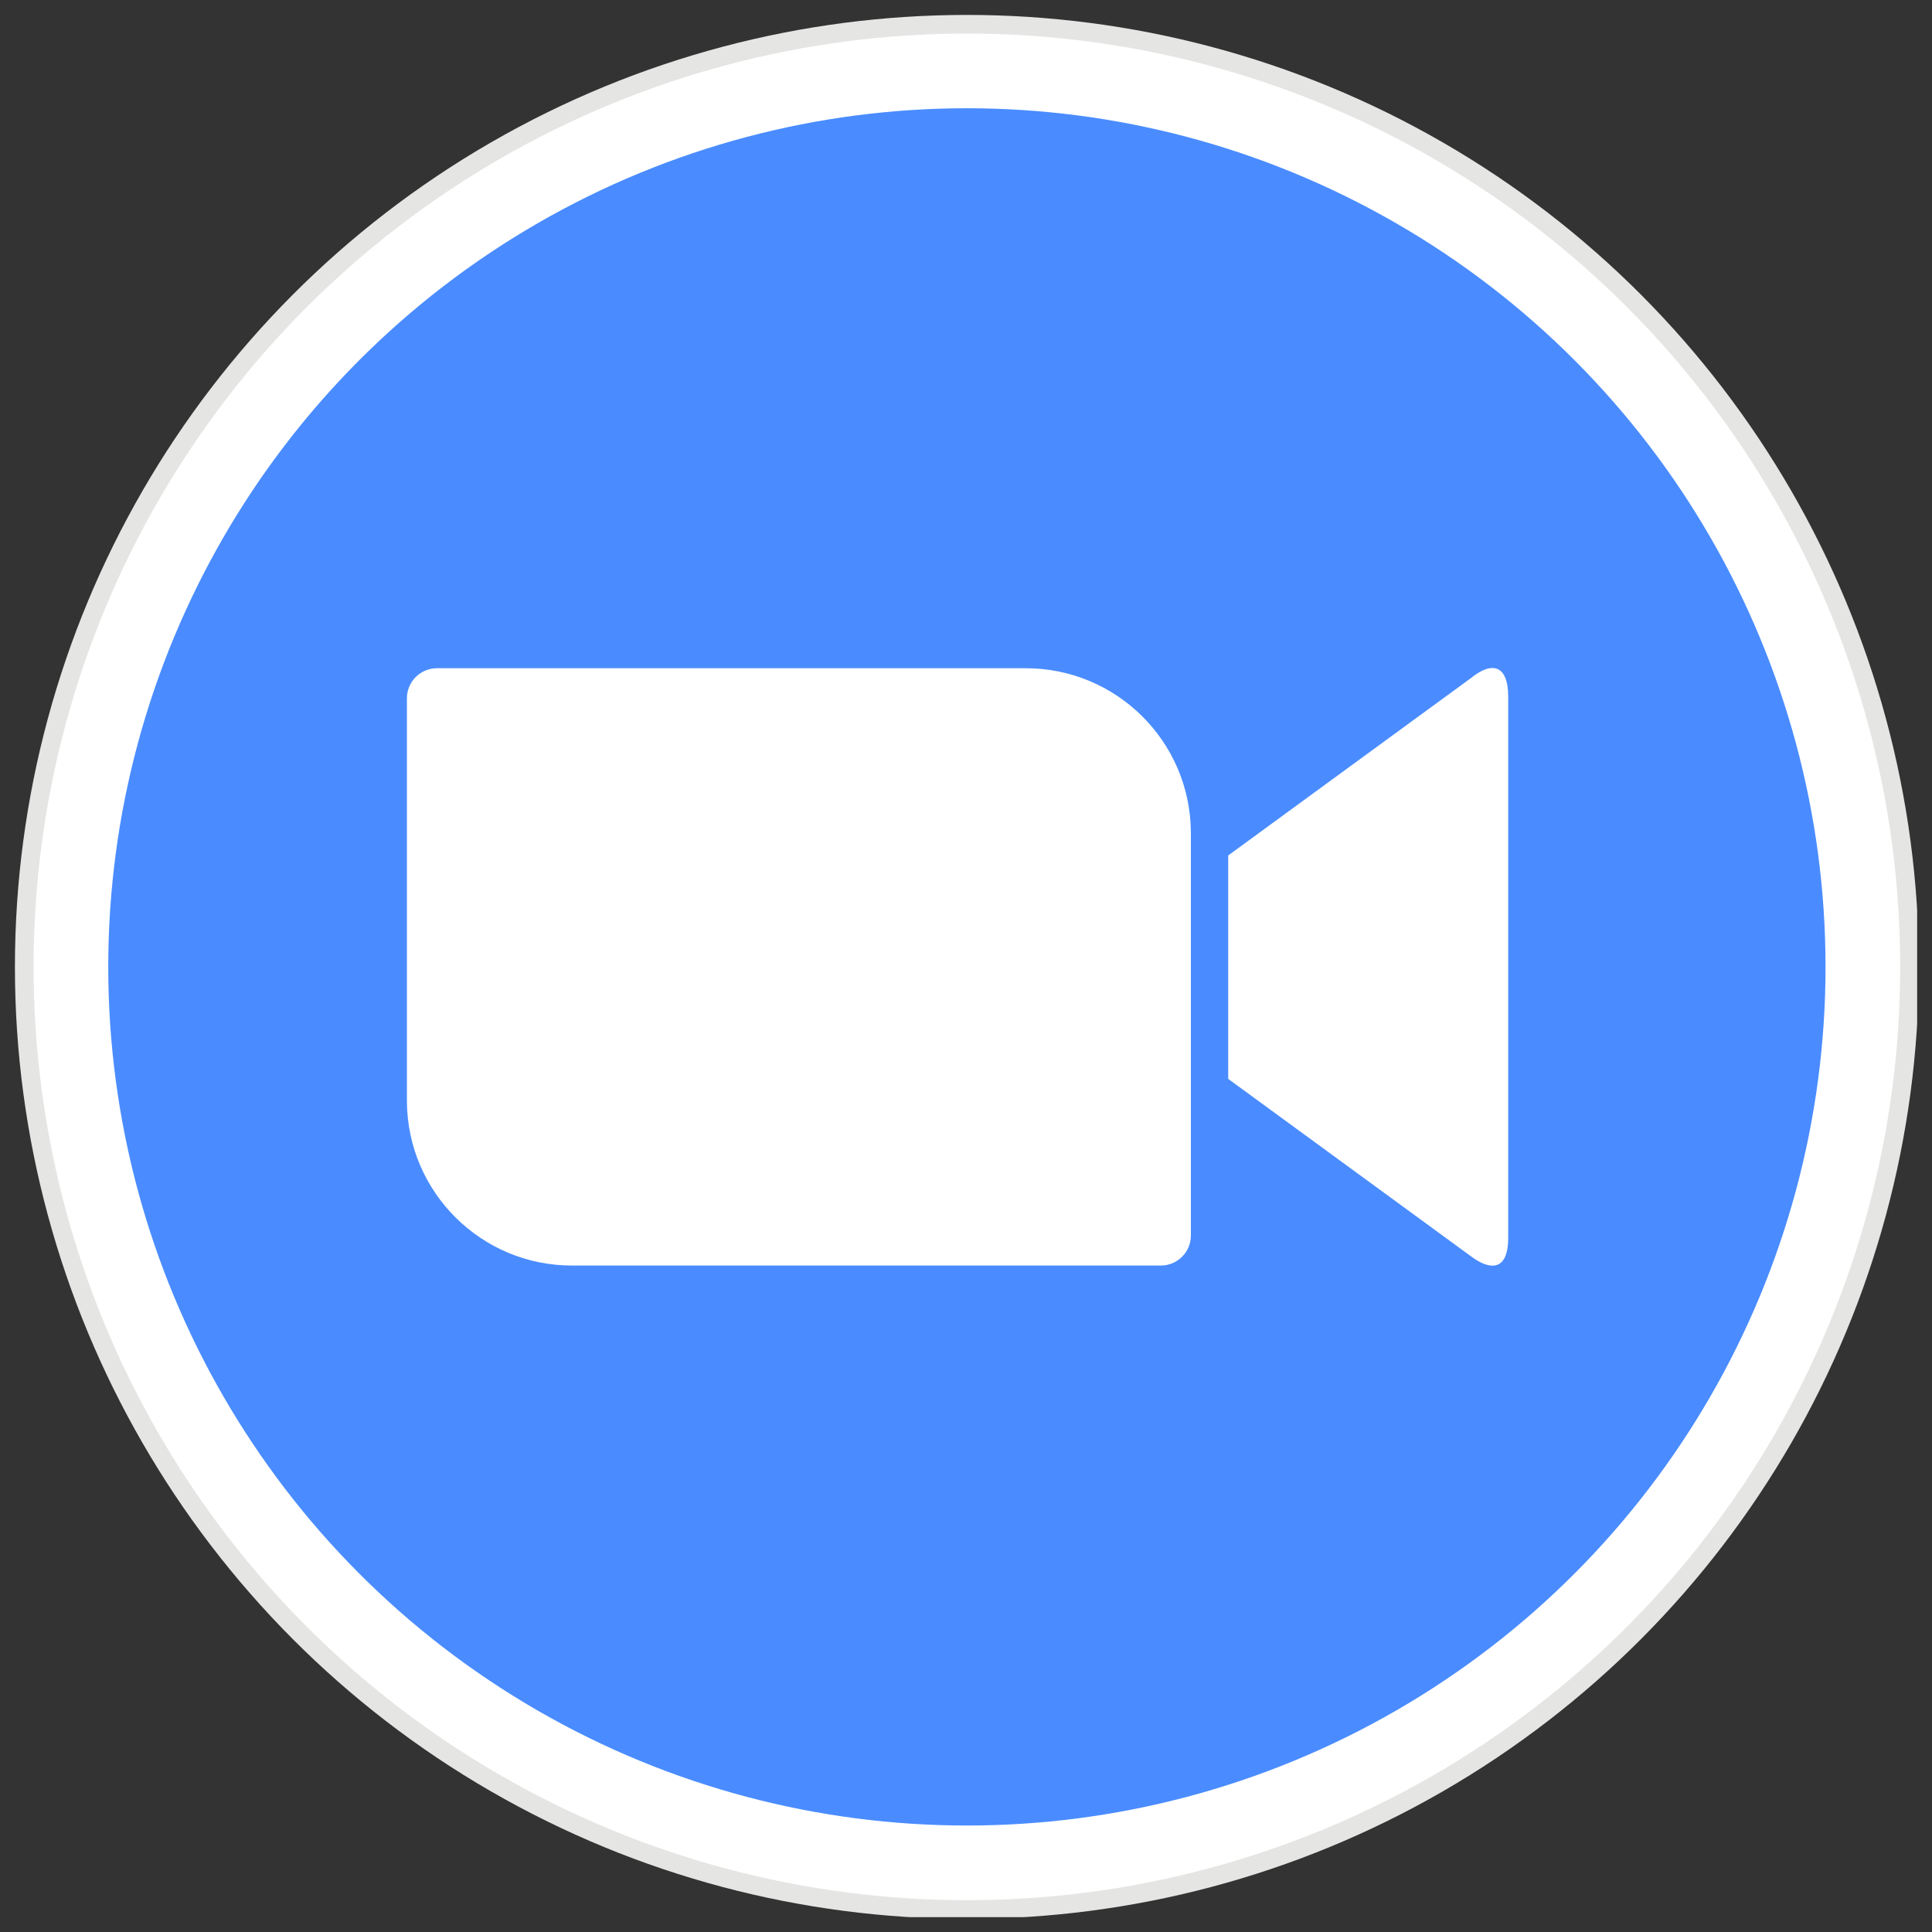 <svg xmlns="http://www.w3.org/2000/svg" xmlns:xlink="http://www.w3.org/1999/xlink" viewBox="0 0 65 65" fill="#fff" fill-rule="evenodd" stroke="#000" stroke-linecap="round" stroke-linejoin="round"><rect x="0" y="0" width="65" height="65" fill="#333333" stroke="none"/><use xlink:href="#A" x=".5" y=".5"/><symbol id="A" overflow="visible"><svg viewBox="0 0 32 32" width="64" height="64" stroke="initial" fill="initial" fill-rule="initial"><defs><clipPath id="B"><path d="M-200-175H800v562H-200z" fill="none"/></clipPath><clipPath id="C"><circle cx="107" cy="106" r="102" fill="none"/></clipPath><clipPath id="D"><circle cx="107" cy="106" r="100" fill="none"/></clipPath><clipPath id="E"><circle cx="107" cy="106" r="92" fill="none"/></clipPath><clipPath id="F"><path d="M135 94.06l26-19c2.27-1.85 4-1.42 4 2V135c0 3.84-2.16 3.4-4 2l-26-19zM47 77.2v43.2c.05 9.766 8.004 17.644 17.77 17.6h63a3.22 3.22 0 0 0 3.23-3.2V91.6c-.05-9.766-8.004-17.644-17.77-17.6h-63A3.22 3.22 0 0 0 47 77.2z" fill="none" clip-rule="evenodd"/></clipPath></defs><g clip-path="url(#B)" transform="translate(0 -178)"><path d="M232 61h366v90H232z" fill="#4a8cff"/></g><g transform="matrix(.157 0 0 .157 -.784 -.627)" clip-path="url(#B)"><g clip-path="url(#C)"><path d="M0-1h214v214H0z" fill="#e5e5e4"/></g><g clip-path="url(#D)"><path d="M2 1h210v210H2z" fill="#fff"/></g><g clip-path="url(#E)"><path d="M10 9h194v194H10z" fill="#4a8cff"/></g><g clip-path="url(#F)"><path d="M42 69h128v74H42z" fill="#fff"/></g></g><g clip-path="url(#B)" transform="translate(0 -178)"><path d="M232 19.25h180v38.17H232z" fill="#90908f"/></g></svg></symbol></svg>